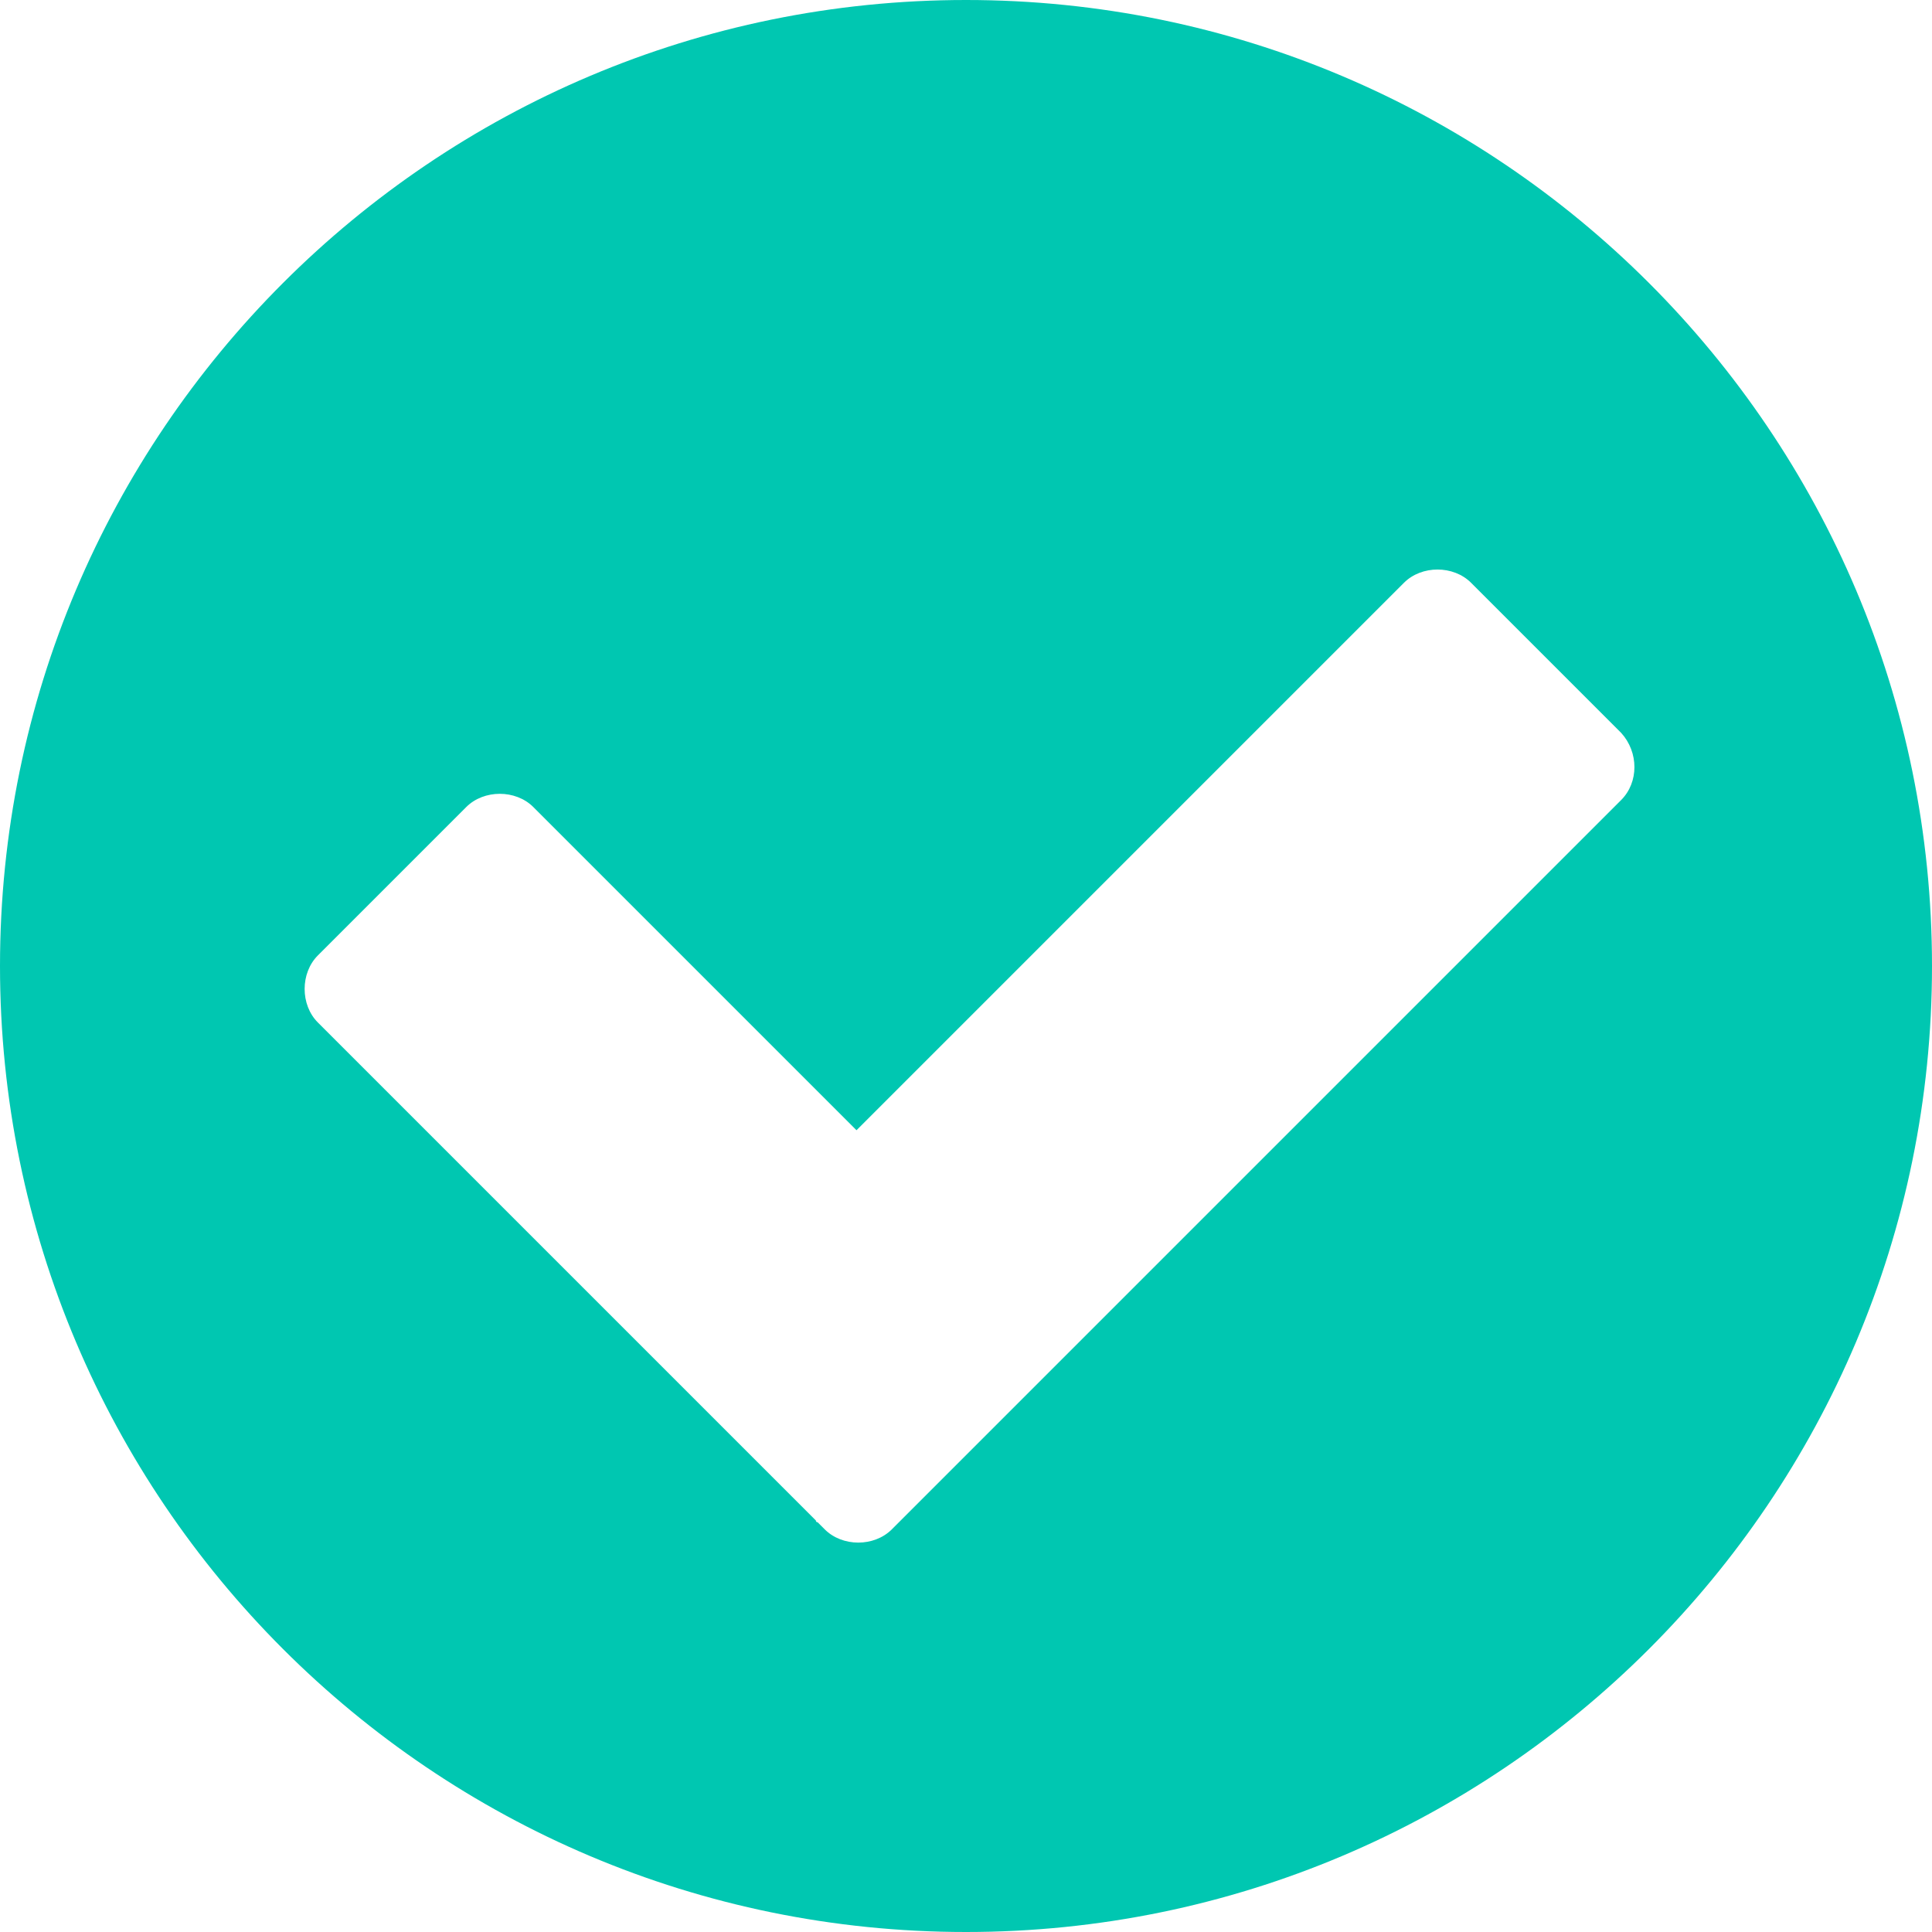 <?xml version="1.0" encoding="utf-8"?>
<!-- Generator: Adobe Illustrator 21.0.0, SVG Export Plug-In . SVG Version: 6.00 Build 0)  -->
<svg version="1.1" id="Layer_1" xmlns="http://www.w3.org/2000/svg" xmlns:xlink="http://www.w3.org/1999/xlink" x="0px" y="0px"
	 viewBox="0 0 109.4 109.4" style="enable-background:new 0 0 109.4 109.4;" xml:space="preserve">
<style type="text/css">
	.st0{fill:#00C7B1;}
</style>
<path class="st0" d="M54.7,0C24.5,0,0,24.5,0,54.7c0,30.2,24.5,54.7,54.7,54.7s54.7-24.5,54.7-54.7C109.4,24.5,84.9,0,54.7,0z
	 M91.8,45.3L50.5,86.6c-1,1-2.8,1-3.8,0l-0.4-0.4c0,0-0.1,0-0.1-0.1L18,57.9c-1-1-1-2.8,0-3.8l8.4-8.4c1-1,2.8-1,3.8,0l18.3,18.3
	L79.5,33c1-1,2.8-1,3.8,0l8.5,8.5C92.8,42.6,92.8,44.3,91.8,45.3z"/>
</svg>
